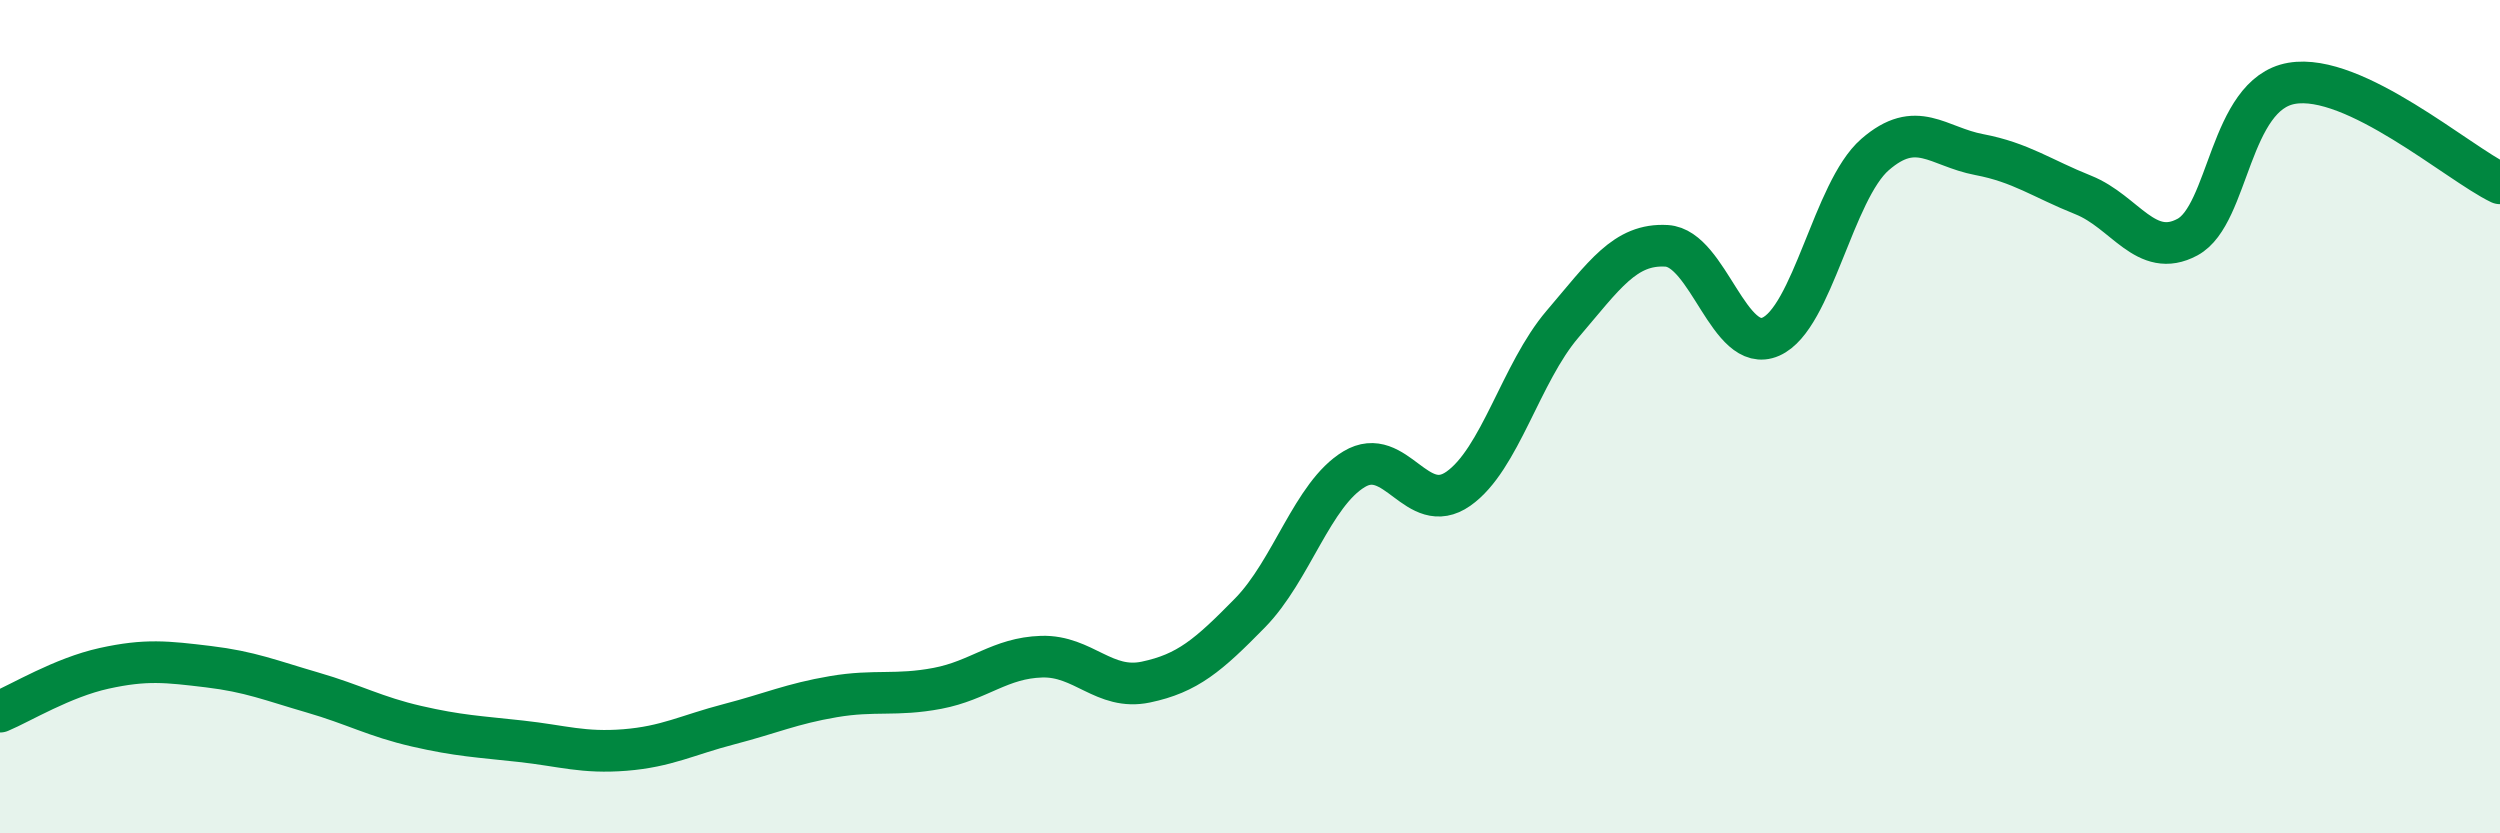 
    <svg width="60" height="20" viewBox="0 0 60 20" xmlns="http://www.w3.org/2000/svg">
      <path
        d="M 0,17.08 C 0.5,16.87 1.5,16.26 2.5,16.04 C 3.5,15.82 4,15.88 5,16 C 6,16.12 6.5,16.33 7.5,16.62 C 8.5,16.91 9,17.2 10,17.43 C 11,17.66 11.5,17.68 12.5,17.79 C 13.5,17.9 14,18.08 15,18 C 16,17.92 16.5,17.64 17.5,17.38 C 18.5,17.12 19,16.89 20,16.72 C 21,16.55 21.5,16.71 22.5,16.52 C 23.5,16.33 24,15.79 25,15.76 C 26,15.73 26.5,16.58 27.5,16.37 C 28.5,16.16 29,15.73 30,14.71 C 31,13.69 31.5,11.86 32.5,11.26 C 33.5,10.66 34,12.43 35,11.73 C 36,11.03 36.5,8.95 37.5,7.78 C 38.5,6.61 39,5.84 40,5.9 C 41,5.96 41.5,8.52 42.5,8.08 C 43.5,7.64 44,4.58 45,3.71 C 46,2.84 46.5,3.52 47.5,3.71 C 48.5,3.9 49,4.28 50,4.68 C 51,5.08 51.5,6.23 52.5,5.69 C 53.5,5.15 53.5,2.26 55,2 C 56.5,1.74 59,3.92 60,4.4L60 20L0 20Z"
        fill="#008740"
        opacity="0.1"
        stroke-linecap="round"
        stroke-linejoin="round"
      />
      <path
        d="M 0,17.08 C 0.5,16.87 1.5,16.26 2.5,16.04 C 3.5,15.82 4,15.88 5,16 C 6,16.12 6.5,16.33 7.5,16.62 C 8.5,16.91 9,17.2 10,17.43 C 11,17.66 11.5,17.68 12.5,17.79 C 13.5,17.9 14,18.08 15,18 C 16,17.92 16.5,17.64 17.5,17.38 C 18.5,17.12 19,16.89 20,16.72 C 21,16.55 21.5,16.71 22.5,16.52 C 23.5,16.33 24,15.79 25,15.76 C 26,15.73 26.5,16.58 27.5,16.37 C 28.5,16.16 29,15.73 30,14.71 C 31,13.69 31.5,11.86 32.5,11.26 C 33.5,10.66 34,12.43 35,11.73 C 36,11.03 36.5,8.95 37.5,7.78 C 38.5,6.61 39,5.84 40,5.9 C 41,5.96 41.5,8.52 42.5,8.08 C 43.5,7.64 44,4.58 45,3.71 C 46,2.84 46.5,3.52 47.5,3.71 C 48.5,3.9 49,4.28 50,4.68 C 51,5.08 51.5,6.23 52.5,5.69 C 53.5,5.15 53.5,2.26 55,2 C 56.5,1.74 59,3.92 60,4.4"
        stroke="#008740"
        stroke-width="1"
        fill="none"
        stroke-linecap="round"
        stroke-linejoin="round"
      />
    </svg>
  